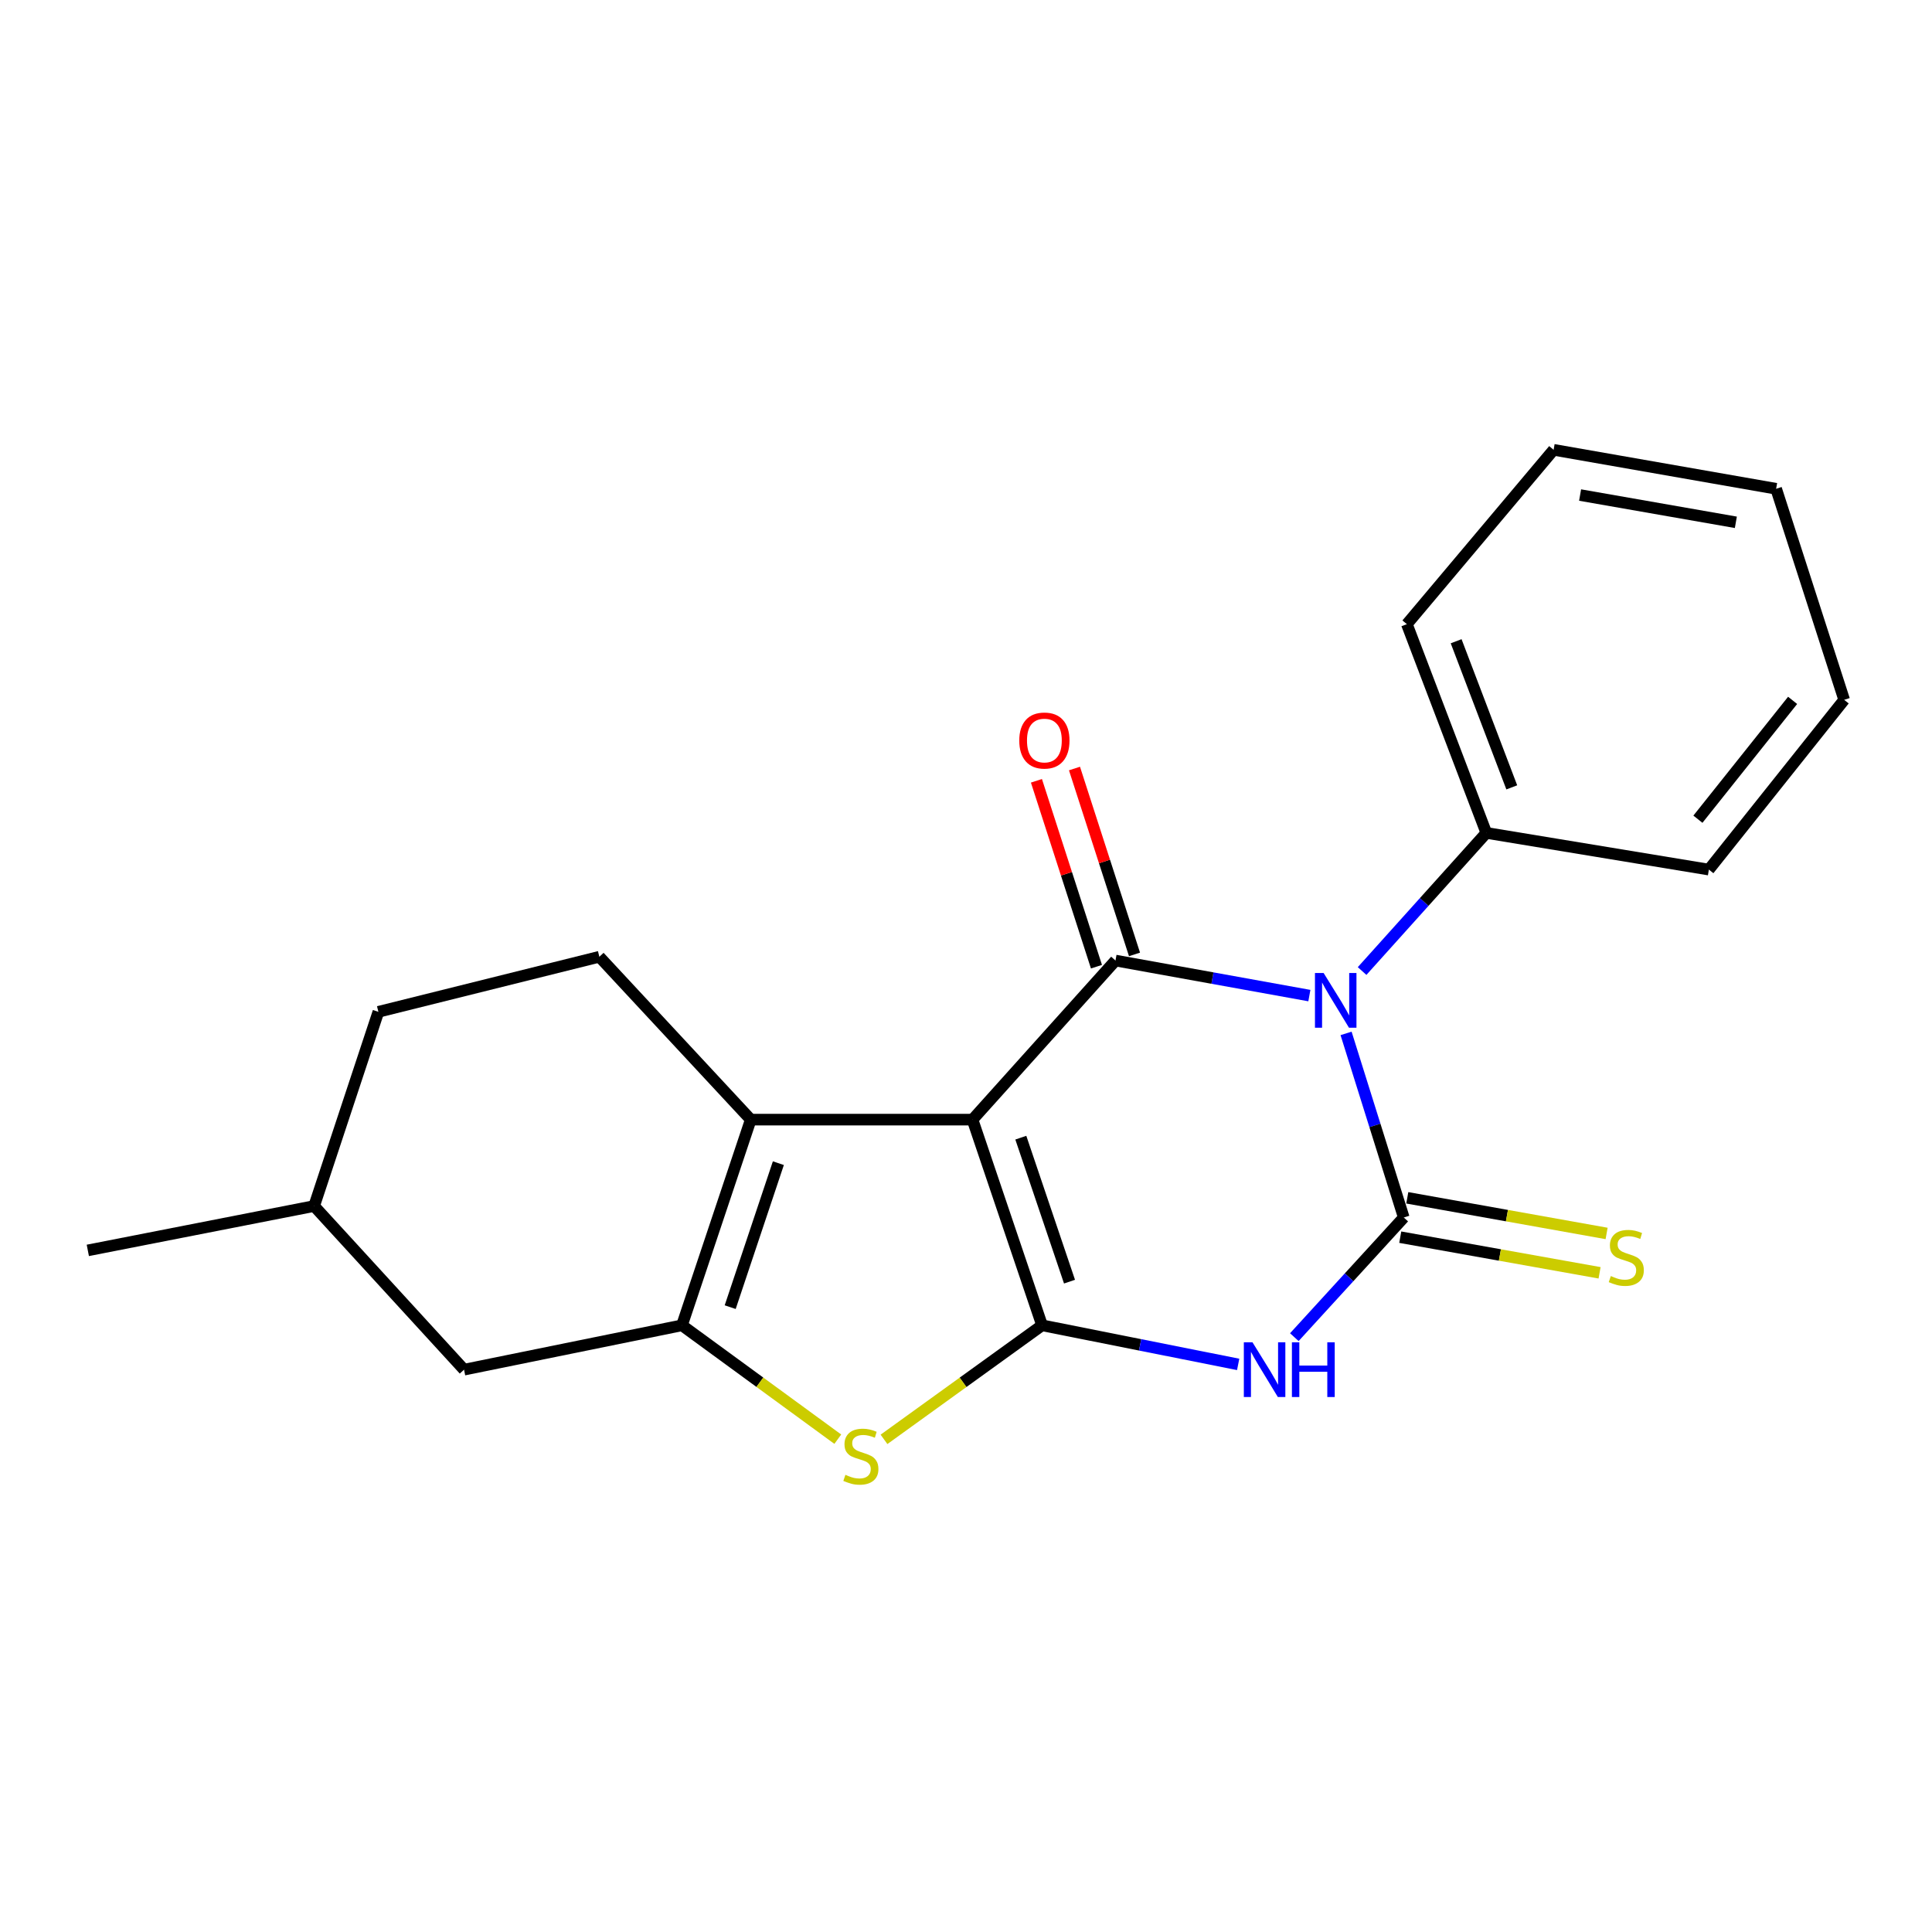 <?xml version='1.0' encoding='iso-8859-1'?>
<svg version='1.1' baseProfile='full'
              xmlns='http://www.w3.org/2000/svg'
                      xmlns:rdkit='http://www.rdkit.org/xml'
                      xmlns:xlink='http://www.w3.org/1999/xlink'
                  xml:space='preserve'
width='1000px' height='1000px' viewBox='0 0 1000 1000'>
<!-- END OF HEADER -->
<rect style='opacity:1.0;fill:#FFFFFF;stroke:none' width='1000' height='1000' x='0' y='0'> </rect>
<path class='bond-1' d='M 503.369,579.519 L 539.376,685.979' style='fill:none;fill-rule:evenodd;stroke:#000000;stroke-width:6px;stroke-linecap:butt;stroke-linejoin:miter;stroke-opacity:1' />
<path class='bond-1' d='M 528.373,588.858 L 553.578,663.379' style='fill:none;fill-rule:evenodd;stroke:#000000;stroke-width:6px;stroke-linecap:butt;stroke-linejoin:miter;stroke-opacity:1' />
<path class='bond-3' d='M 503.369,579.519 L 577.373,497.18' style='fill:none;fill-rule:evenodd;stroke:#000000;stroke-width:6px;stroke-linecap:butt;stroke-linejoin:miter;stroke-opacity:1' />
<path class='bond-5' d='M 503.369,579.519 L 388.597,579.519' style='fill:none;fill-rule:evenodd;stroke:#000000;stroke-width:6px;stroke-linecap:butt;stroke-linejoin:miter;stroke-opacity:1' />
<path class='bond-0' d='M 677.727,515.317 L 627.55,506.249' style='fill:none;fill-rule:evenodd;stroke:#0000FF;stroke-width:6px;stroke-linecap:butt;stroke-linejoin:miter;stroke-opacity:1' />
<path class='bond-0' d='M 627.55,506.249 L 577.373,497.18' style='fill:none;fill-rule:evenodd;stroke:#000000;stroke-width:6px;stroke-linecap:butt;stroke-linejoin:miter;stroke-opacity:1' />
<path class='bond-2' d='M 696.724,534.886 L 711.656,582.53' style='fill:none;fill-rule:evenodd;stroke:#0000FF;stroke-width:6px;stroke-linecap:butt;stroke-linejoin:miter;stroke-opacity:1' />
<path class='bond-2' d='M 711.656,582.53 L 726.589,630.174' style='fill:none;fill-rule:evenodd;stroke:#000000;stroke-width:6px;stroke-linecap:butt;stroke-linejoin:miter;stroke-opacity:1' />
<path class='bond-10' d='M 705.017,502.601 L 737.17,466.855' style='fill:none;fill-rule:evenodd;stroke:#0000FF;stroke-width:6px;stroke-linecap:butt;stroke-linejoin:miter;stroke-opacity:1' />
<path class='bond-10' d='M 737.17,466.855 L 769.322,431.108' style='fill:none;fill-rule:evenodd;stroke:#000000;stroke-width:6px;stroke-linecap:butt;stroke-linejoin:miter;stroke-opacity:1' />
<path class='bond-4' d='M 539.376,685.979 L 590.125,696.095' style='fill:none;fill-rule:evenodd;stroke:#000000;stroke-width:6px;stroke-linecap:butt;stroke-linejoin:miter;stroke-opacity:1' />
<path class='bond-4' d='M 590.125,696.095 L 640.874,706.211' style='fill:none;fill-rule:evenodd;stroke:#0000FF;stroke-width:6px;stroke-linecap:butt;stroke-linejoin:miter;stroke-opacity:1' />
<path class='bond-7' d='M 539.376,685.979 L 498.467,715.495' style='fill:none;fill-rule:evenodd;stroke:#000000;stroke-width:6px;stroke-linecap:butt;stroke-linejoin:miter;stroke-opacity:1' />
<path class='bond-7' d='M 498.467,715.495 L 457.557,745.011' style='fill:none;fill-rule:evenodd;stroke:#CCCC00;stroke-width:6px;stroke-linecap:butt;stroke-linejoin:miter;stroke-opacity:1' />
<path class='bond-8' d='M 724.768,640.359 L 776.352,649.581' style='fill:none;fill-rule:evenodd;stroke:#000000;stroke-width:6px;stroke-linecap:butt;stroke-linejoin:miter;stroke-opacity:1' />
<path class='bond-8' d='M 776.352,649.581 L 827.937,658.804' style='fill:none;fill-rule:evenodd;stroke:#CCCC00;stroke-width:6px;stroke-linecap:butt;stroke-linejoin:miter;stroke-opacity:1' />
<path class='bond-8' d='M 728.41,619.988 L 779.994,629.21' style='fill:none;fill-rule:evenodd;stroke:#000000;stroke-width:6px;stroke-linecap:butt;stroke-linejoin:miter;stroke-opacity:1' />
<path class='bond-8' d='M 779.994,629.21 L 831.579,638.433' style='fill:none;fill-rule:evenodd;stroke:#CCCC00;stroke-width:6px;stroke-linecap:butt;stroke-linejoin:miter;stroke-opacity:1' />
<path class='bond-22' d='M 726.589,630.174 L 698.265,661.141' style='fill:none;fill-rule:evenodd;stroke:#000000;stroke-width:6px;stroke-linecap:butt;stroke-linejoin:miter;stroke-opacity:1' />
<path class='bond-22' d='M 698.265,661.141 L 669.942,692.109' style='fill:none;fill-rule:evenodd;stroke:#0000FF;stroke-width:6px;stroke-linecap:butt;stroke-linejoin:miter;stroke-opacity:1' />
<path class='bond-11' d='M 587.219,494 L 571.685,445.894' style='fill:none;fill-rule:evenodd;stroke:#000000;stroke-width:6px;stroke-linecap:butt;stroke-linejoin:miter;stroke-opacity:1' />
<path class='bond-11' d='M 571.685,445.894 L 556.151,397.787' style='fill:none;fill-rule:evenodd;stroke:#FF0000;stroke-width:6px;stroke-linecap:butt;stroke-linejoin:miter;stroke-opacity:1' />
<path class='bond-11' d='M 567.526,500.359 L 551.992,452.253' style='fill:none;fill-rule:evenodd;stroke:#000000;stroke-width:6px;stroke-linecap:butt;stroke-linejoin:miter;stroke-opacity:1' />
<path class='bond-11' d='M 551.992,452.253 L 536.458,404.146' style='fill:none;fill-rule:evenodd;stroke:#FF0000;stroke-width:6px;stroke-linecap:butt;stroke-linejoin:miter;stroke-opacity:1' />
<path class='bond-6' d='M 388.597,579.519 L 352.98,685.979' style='fill:none;fill-rule:evenodd;stroke:#000000;stroke-width:6px;stroke-linecap:butt;stroke-linejoin:miter;stroke-opacity:1' />
<path class='bond-6' d='M 402.879,602.054 L 377.947,676.575' style='fill:none;fill-rule:evenodd;stroke:#000000;stroke-width:6px;stroke-linecap:butt;stroke-linejoin:miter;stroke-opacity:1' />
<path class='bond-9' d='M 388.597,579.519 L 310.224,495.214' style='fill:none;fill-rule:evenodd;stroke:#000000;stroke-width:6px;stroke-linecap:butt;stroke-linejoin:miter;stroke-opacity:1' />
<path class='bond-12' d='M 352.98,685.979 L 240.186,708.938' style='fill:none;fill-rule:evenodd;stroke:#000000;stroke-width:6px;stroke-linecap:butt;stroke-linejoin:miter;stroke-opacity:1' />
<path class='bond-21' d='M 352.98,685.979 L 393.309,715.448' style='fill:none;fill-rule:evenodd;stroke:#000000;stroke-width:6px;stroke-linecap:butt;stroke-linejoin:miter;stroke-opacity:1' />
<path class='bond-21' d='M 393.309,715.448 L 433.639,744.918' style='fill:none;fill-rule:evenodd;stroke:#CCCC00;stroke-width:6px;stroke-linecap:butt;stroke-linejoin:miter;stroke-opacity:1' />
<path class='bond-13' d='M 310.224,495.214 L 195.855,523.714' style='fill:none;fill-rule:evenodd;stroke:#000000;stroke-width:6px;stroke-linecap:butt;stroke-linejoin:miter;stroke-opacity:1' />
<path class='bond-15' d='M 769.322,431.108 L 728.187,323.062' style='fill:none;fill-rule:evenodd;stroke:#000000;stroke-width:6px;stroke-linecap:butt;stroke-linejoin:miter;stroke-opacity:1' />
<path class='bond-15' d='M 782.492,407.538 L 753.697,331.906' style='fill:none;fill-rule:evenodd;stroke:#000000;stroke-width:6px;stroke-linecap:butt;stroke-linejoin:miter;stroke-opacity:1' />
<path class='bond-16' d='M 769.322,431.108 L 884.507,450.101' style='fill:none;fill-rule:evenodd;stroke:#000000;stroke-width:6px;stroke-linecap:butt;stroke-linejoin:miter;stroke-opacity:1' />
<path class='bond-23' d='M 240.186,708.938 L 162.595,624.241' style='fill:none;fill-rule:evenodd;stroke:#000000;stroke-width:6px;stroke-linecap:butt;stroke-linejoin:miter;stroke-opacity:1' />
<path class='bond-14' d='M 195.855,523.714 L 162.595,624.241' style='fill:none;fill-rule:evenodd;stroke:#000000;stroke-width:6px;stroke-linecap:butt;stroke-linejoin:miter;stroke-opacity:1' />
<path class='bond-17' d='M 162.595,624.241 L 45.455,647.2' style='fill:none;fill-rule:evenodd;stroke:#000000;stroke-width:6px;stroke-linecap:butt;stroke-linejoin:miter;stroke-opacity:1' />
<path class='bond-19' d='M 728.187,323.062 L 804.145,232.824' style='fill:none;fill-rule:evenodd;stroke:#000000;stroke-width:6px;stroke-linecap:butt;stroke-linejoin:miter;stroke-opacity:1' />
<path class='bond-18' d='M 884.507,450.101 L 954.545,362.231' style='fill:none;fill-rule:evenodd;stroke:#000000;stroke-width:6px;stroke-linecap:butt;stroke-linejoin:miter;stroke-opacity:1' />
<path class='bond-18' d='M 878.831,424.022 L 927.857,362.513' style='fill:none;fill-rule:evenodd;stroke:#000000;stroke-width:6px;stroke-linecap:butt;stroke-linejoin:miter;stroke-opacity:1' />
<path class='bond-20' d='M 954.545,362.231 L 919.32,252.99' style='fill:none;fill-rule:evenodd;stroke:#000000;stroke-width:6px;stroke-linecap:butt;stroke-linejoin:miter;stroke-opacity:1' />
<path class='bond-24' d='M 804.145,232.824 L 919.32,252.99' style='fill:none;fill-rule:evenodd;stroke:#000000;stroke-width:6px;stroke-linecap:butt;stroke-linejoin:miter;stroke-opacity:1' />
<path class='bond-24' d='M 817.853,256.233 L 898.474,270.349' style='fill:none;fill-rule:evenodd;stroke:#000000;stroke-width:6px;stroke-linecap:butt;stroke-linejoin:miter;stroke-opacity:1' />
<path  class='atom-1' d='M 685.103 503.622
L 694.383 518.622
Q 695.303 520.102, 696.783 522.782
Q 698.263 525.462, 698.343 525.622
L 698.343 503.622
L 702.103 503.622
L 702.103 531.942
L 698.223 531.942
L 688.263 515.542
Q 687.103 513.622, 685.863 511.422
Q 684.663 509.222, 684.303 508.542
L 684.303 531.942
L 680.623 531.942
L 680.623 503.622
L 685.103 503.622
' fill='#0000FF'/>
<path  class='atom-5' d='M 648.29 694.778
L 657.57 709.778
Q 658.49 711.258, 659.97 713.938
Q 661.45 716.618, 661.53 716.778
L 661.53 694.778
L 665.29 694.778
L 665.29 723.098
L 661.41 723.098
L 651.45 706.698
Q 650.29 704.778, 649.05 702.578
Q 647.85 700.378, 647.49 699.698
L 647.49 723.098
L 643.81 723.098
L 643.81 694.778
L 648.29 694.778
' fill='#0000FF'/>
<path  class='atom-5' d='M 668.69 694.778
L 672.53 694.778
L 672.53 706.818
L 687.01 706.818
L 687.01 694.778
L 690.85 694.778
L 690.85 723.098
L 687.01 723.098
L 687.01 710.018
L 672.53 710.018
L 672.53 723.098
L 668.69 723.098
L 668.69 694.778
' fill='#0000FF'/>
<path  class='atom-8' d='M 437.586 763.368
Q 437.906 763.488, 439.226 764.048
Q 440.546 764.608, 441.986 764.968
Q 443.466 765.288, 444.906 765.288
Q 447.586 765.288, 449.146 764.008
Q 450.706 762.688, 450.706 760.408
Q 450.706 758.848, 449.906 757.888
Q 449.146 756.928, 447.946 756.408
Q 446.746 755.888, 444.746 755.288
Q 442.226 754.528, 440.706 753.808
Q 439.226 753.088, 438.146 751.568
Q 437.106 750.048, 437.106 747.488
Q 437.106 743.928, 439.506 741.728
Q 441.946 739.528, 446.746 739.528
Q 450.026 739.528, 453.746 741.088
L 452.826 744.168
Q 449.426 742.768, 446.866 742.768
Q 444.106 742.768, 442.586 743.928
Q 441.066 745.048, 441.106 747.008
Q 441.106 748.528, 441.866 749.448
Q 442.666 750.368, 443.786 750.888
Q 444.946 751.408, 446.866 752.008
Q 449.426 752.808, 450.946 753.608
Q 452.466 754.408, 453.546 756.048
Q 454.666 757.648, 454.666 760.408
Q 454.666 764.328, 452.026 766.448
Q 449.426 768.528, 445.066 768.528
Q 442.546 768.528, 440.626 767.968
Q 438.746 767.448, 436.506 766.528
L 437.586 763.368
' fill='#CCCC00'/>
<path  class='atom-9' d='M 833.763 660.484
Q 834.083 660.604, 835.403 661.164
Q 836.723 661.724, 838.163 662.084
Q 839.643 662.404, 841.083 662.404
Q 843.763 662.404, 845.323 661.124
Q 846.883 659.804, 846.883 657.524
Q 846.883 655.964, 846.083 655.004
Q 845.323 654.044, 844.123 653.524
Q 842.923 653.004, 840.923 652.404
Q 838.403 651.644, 836.883 650.924
Q 835.403 650.204, 834.323 648.684
Q 833.283 647.164, 833.283 644.604
Q 833.283 641.044, 835.683 638.844
Q 838.123 636.644, 842.923 636.644
Q 846.203 636.644, 849.923 638.204
L 849.003 641.284
Q 845.603 639.884, 843.043 639.884
Q 840.283 639.884, 838.763 641.044
Q 837.243 642.164, 837.283 644.124
Q 837.283 645.644, 838.043 646.564
Q 838.843 647.484, 839.963 648.004
Q 841.123 648.524, 843.043 649.124
Q 845.603 649.924, 847.123 650.724
Q 848.643 651.524, 849.723 653.164
Q 850.843 654.764, 850.843 657.524
Q 850.843 661.444, 848.203 663.564
Q 845.603 665.644, 841.243 665.644
Q 838.723 665.644, 836.803 665.084
Q 834.923 664.564, 832.683 663.644
L 833.763 660.484
' fill='#CCCC00'/>
<path  class='atom-12' d='M 527.572 383.293
Q 527.572 376.493, 530.932 372.693
Q 534.292 368.893, 540.572 368.893
Q 546.852 368.893, 550.212 372.693
Q 553.572 376.493, 553.572 383.293
Q 553.572 390.173, 550.172 394.093
Q 546.772 397.973, 540.572 397.973
Q 534.332 397.973, 530.932 394.093
Q 527.572 390.213, 527.572 383.293
M 540.572 394.773
Q 544.892 394.773, 547.212 391.893
Q 549.572 388.973, 549.572 383.293
Q 549.572 377.733, 547.212 374.933
Q 544.892 372.093, 540.572 372.093
Q 536.252 372.093, 533.892 374.893
Q 531.572 377.693, 531.572 383.293
Q 531.572 389.013, 533.892 391.893
Q 536.252 394.773, 540.572 394.773
' fill='#FF0000'/>
</svg>
